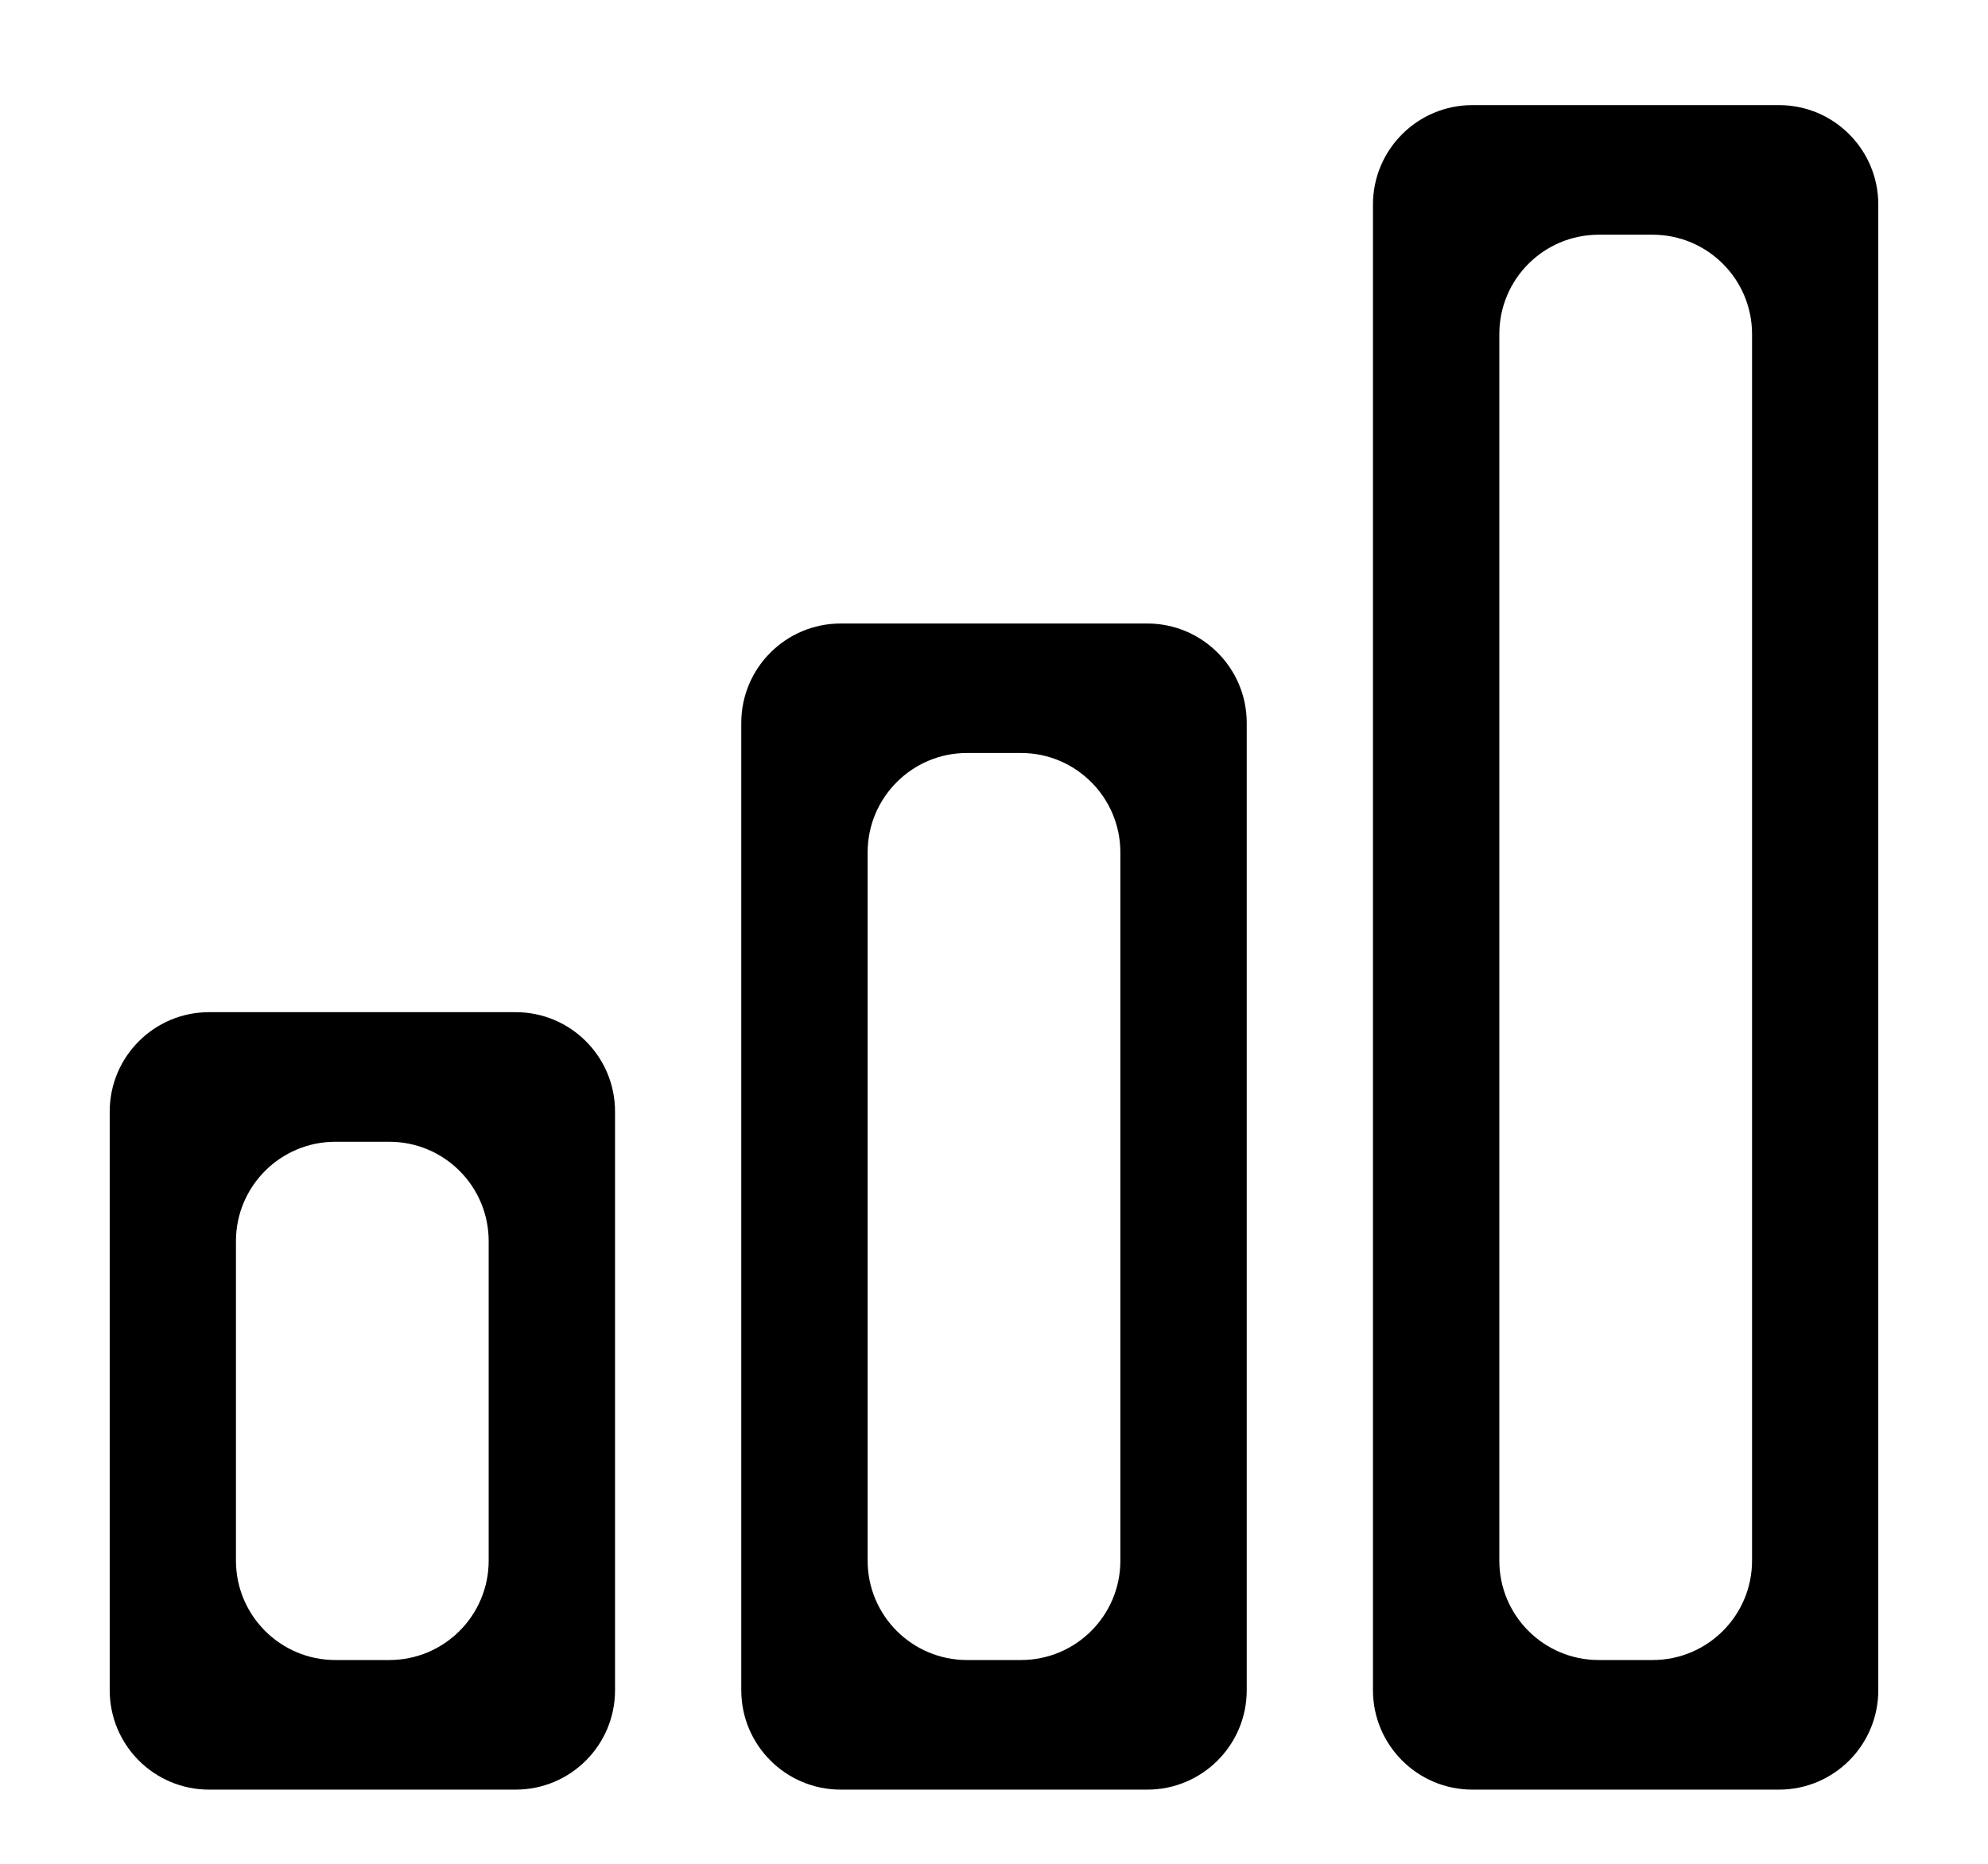 <svg width="16" height="15" viewBox="0 0 16 15" fill="none" xmlns="http://www.w3.org/2000/svg">
<path d="M15.117 13.603C15.117 14.045 14.759 14.403 14.318 14.403H11.85C11.409 14.403 11.05 14.045 11.05 13.603V1.646C11.05 1.204 11.409 0.846 11.85 0.846H14.318C14.759 0.846 15.117 1.204 15.117 1.646V13.603ZM12.067 12.56C12.067 13.002 12.425 13.36 12.867 13.36H13.301C13.742 13.36 14.101 13.002 14.101 12.56V2.689C14.101 2.247 13.742 1.889 13.301 1.889H12.867C12.425 1.889 12.067 2.247 12.067 2.689V12.56ZM10.034 13.603C10.034 14.045 9.675 14.403 9.234 14.403H6.766C6.325 14.403 5.966 14.045 5.966 13.603V5.818C5.966 5.376 6.325 5.018 6.766 5.018H9.234C9.675 5.018 10.034 5.376 10.034 5.818V13.603ZM6.983 12.56C6.983 13.002 7.341 13.36 7.783 13.36H8.217C8.659 13.36 9.017 13.002 9.017 12.56V6.86C9.017 6.419 8.659 6.06 8.217 6.06H7.783C7.341 6.06 6.983 6.419 6.983 6.86V12.56ZM4.95 13.603C4.95 14.045 4.592 14.403 4.15 14.403H1.683C1.241 14.403 0.883 14.045 0.883 13.603V8.946C0.883 8.504 1.241 8.146 1.683 8.146H4.15C4.592 8.146 4.95 8.504 4.95 8.946V13.603ZM1.899 12.56C1.899 13.002 2.258 13.36 2.699 13.36H3.133C3.575 13.36 3.933 13.002 3.933 12.56V9.989C3.933 9.547 3.575 9.189 3.133 9.189H2.699C2.258 9.189 1.899 9.547 1.899 9.989V12.56Z" fill="black"/>
</svg>
